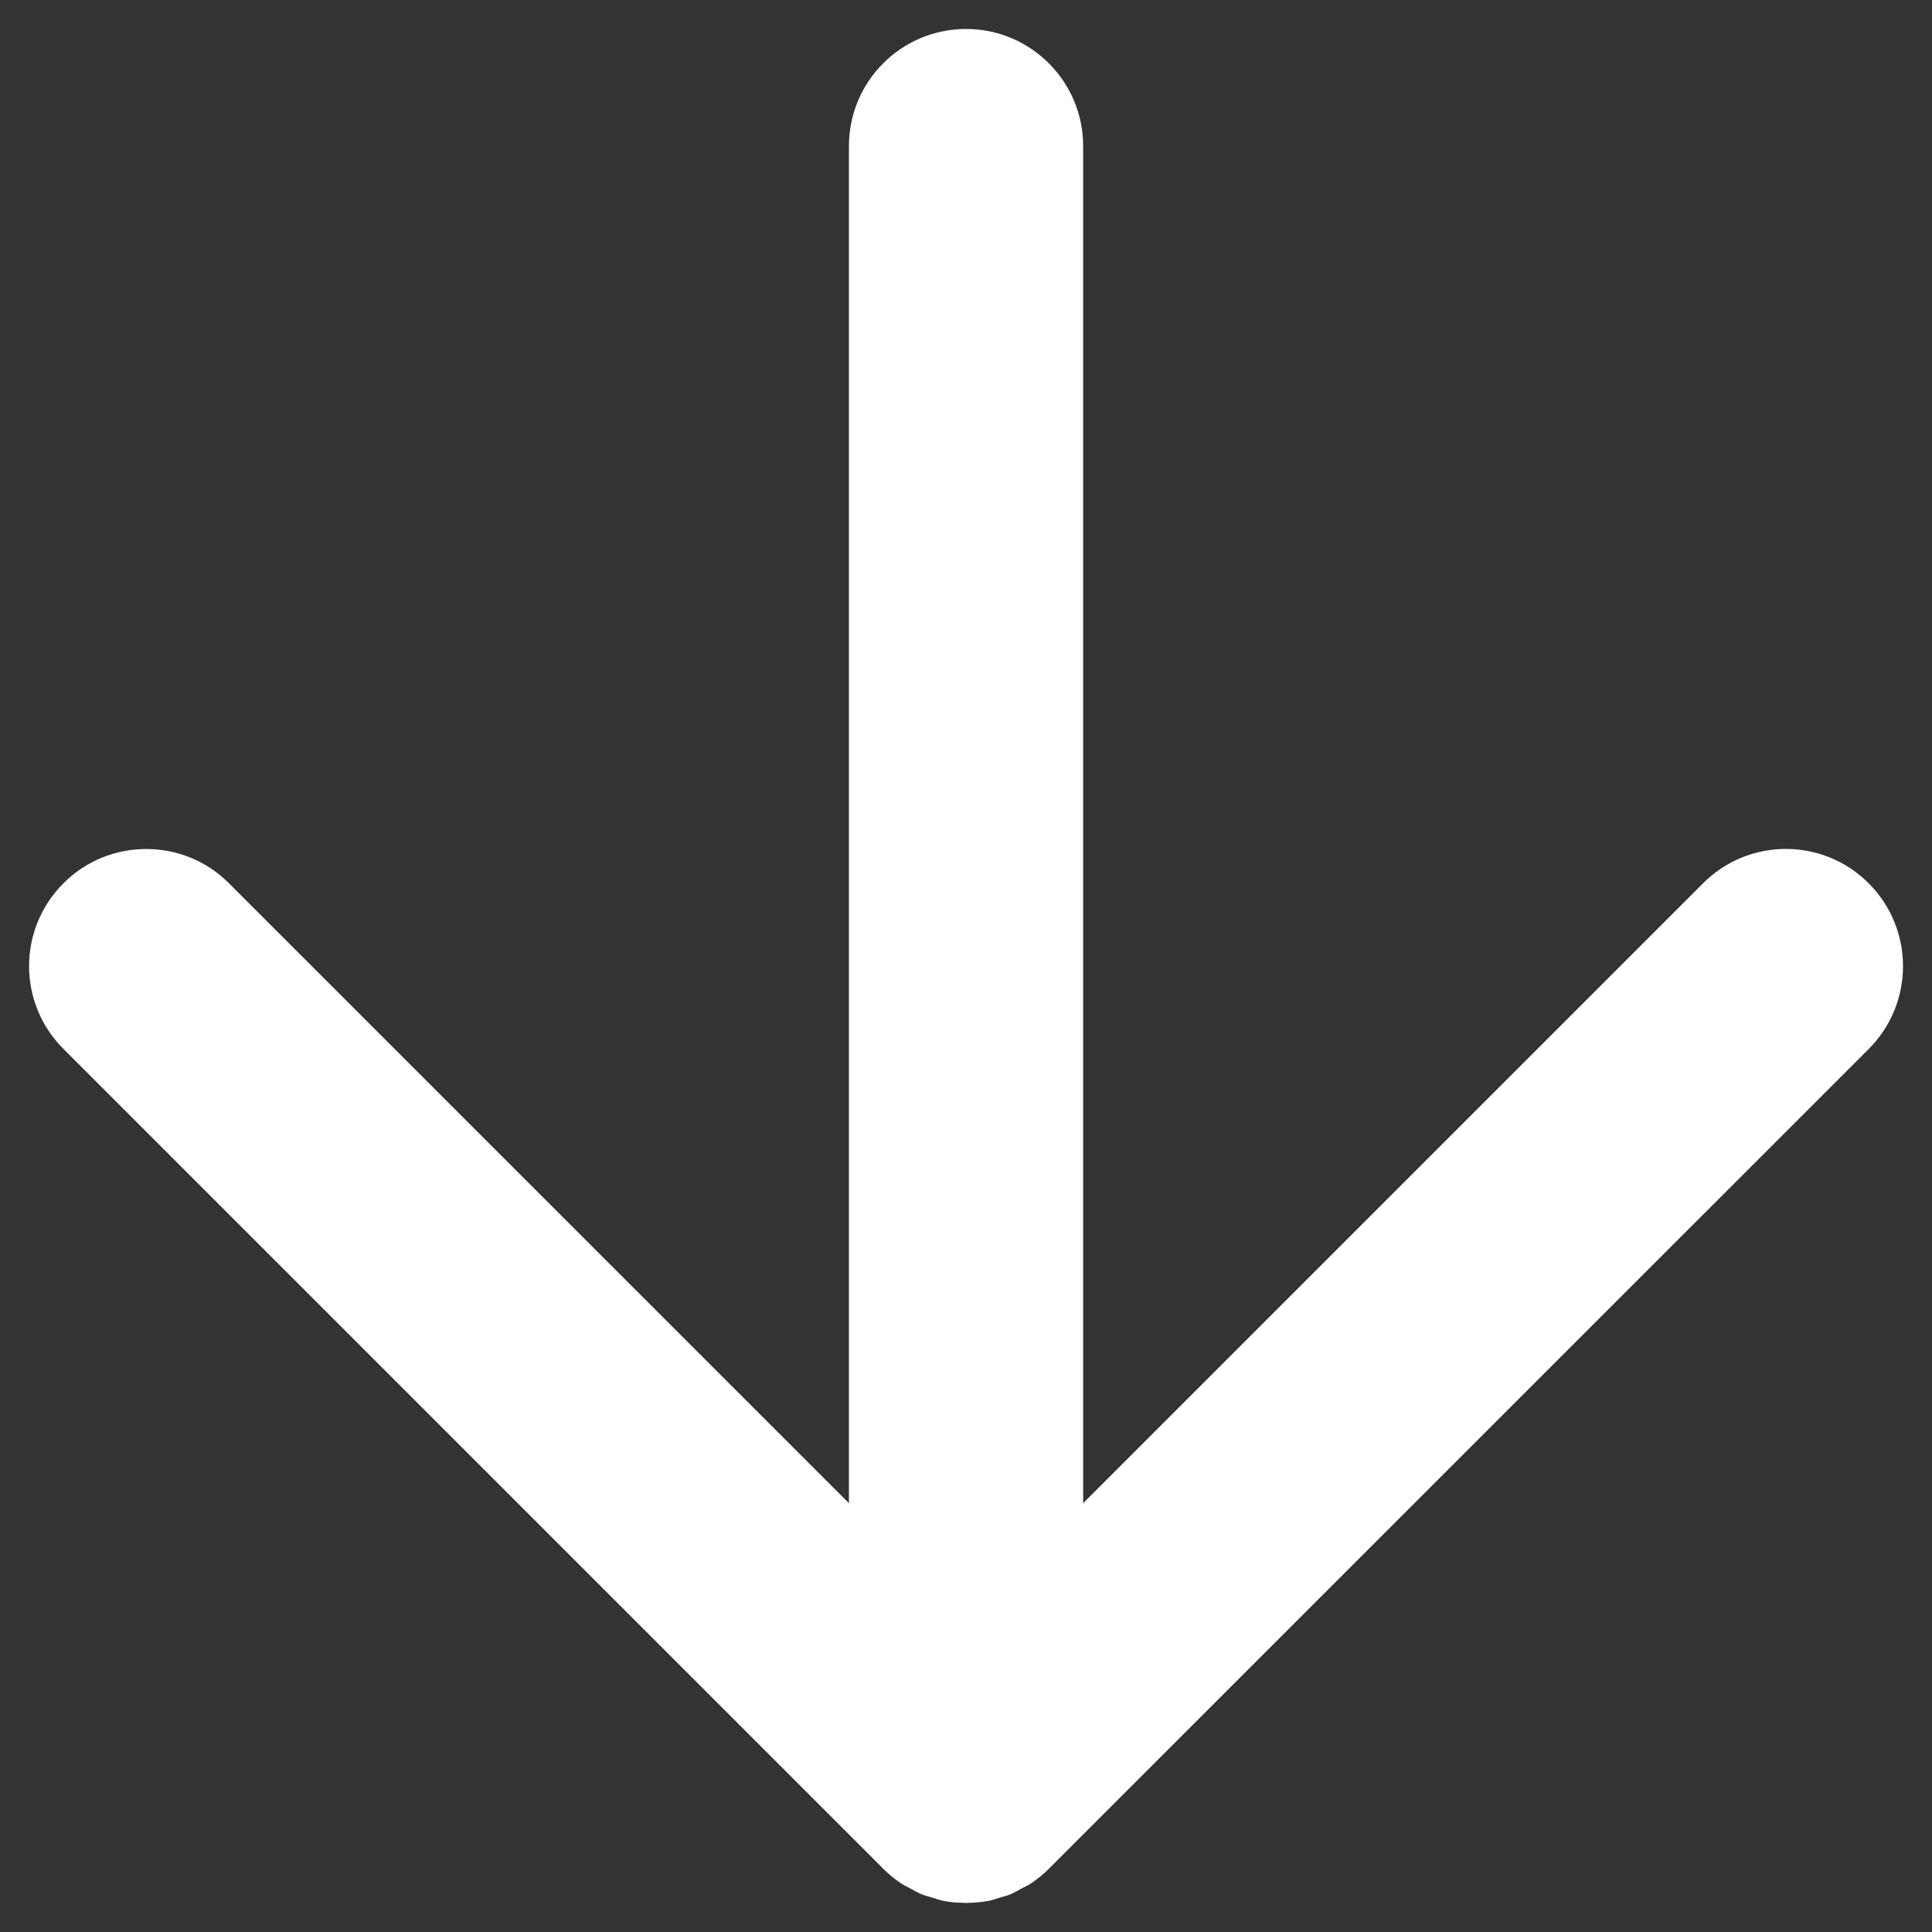 <?xml version="1.0" encoding="utf-8"?>
<!-- Generator: Adobe Illustrator 16.0.0, SVG Export Plug-In . SVG Version: 6.00 Build 0)  -->
<!DOCTYPE svg PUBLIC "-//W3C//DTD SVG 1.1//EN" "http://www.w3.org/Graphics/SVG/1.1/DTD/svg11.dtd">
<svg version="1.1" id="Layer_1" xmlns="http://www.w3.org/2000/svg" xmlns:xlink="http://www.w3.org/1999/xlink" x="0px" y="0px"
	 width="25px" height="25px" viewBox="0 0 25 25" enable-background="new 0 0 25 25" xml:space="preserve">
<rect x="0" y="0" width="25" height="25" fill="#333333" stroke="none"/>
<path fill="#FFFFFF" d="M22.038,11.429l-8.022,8.022V1.891c0-0.837-0.679-1.516-1.515-1.516c-0.838,0-1.516,0.679-1.516,1.516v17.56
	l-8.022-8.021c-0.295-0.297-0.683-0.444-1.071-0.444s-0.776,0.147-1.071,0.444c-0.593,0.591-0.593,1.551,0,2.143l10.609,10.609l0,0
	c0,0.001,0.001,0.001,0.001,0.002c0.072,0.071,0.149,0.133,0.229,0.187c0.038,0.025,0.079,0.044,0.119,0.065
	c0.048,0.025,0.093,0.054,0.142,0.074s0.101,0.032,0.152,0.048c0.043,0.013,0.086,0.029,0.131,0.038
	c0.09,0.019,0.184,0.026,0.279,0.027c0.006,0.002,0.012,0.003,0.018,0.003s0.012-0.001,0.018-0.003
	c0.095-0.001,0.188-0.009,0.279-0.027c0.044-0.009,0.087-0.025,0.13-0.038c0.051-0.016,0.104-0.027,0.152-0.048
	s0.095-0.049,0.141-0.074c0.04-0.021,0.083-0.04,0.12-0.065c0.08-0.054,0.158-0.115,0.229-0.187c0-0.001,0.001-0.001,0.002-0.002
	l0,0l10.609-10.608c0.592-0.592,0.592-1.552,0-2.144C23.59,10.837,22.63,10.837,22.038,11.429z"/>
</svg>
